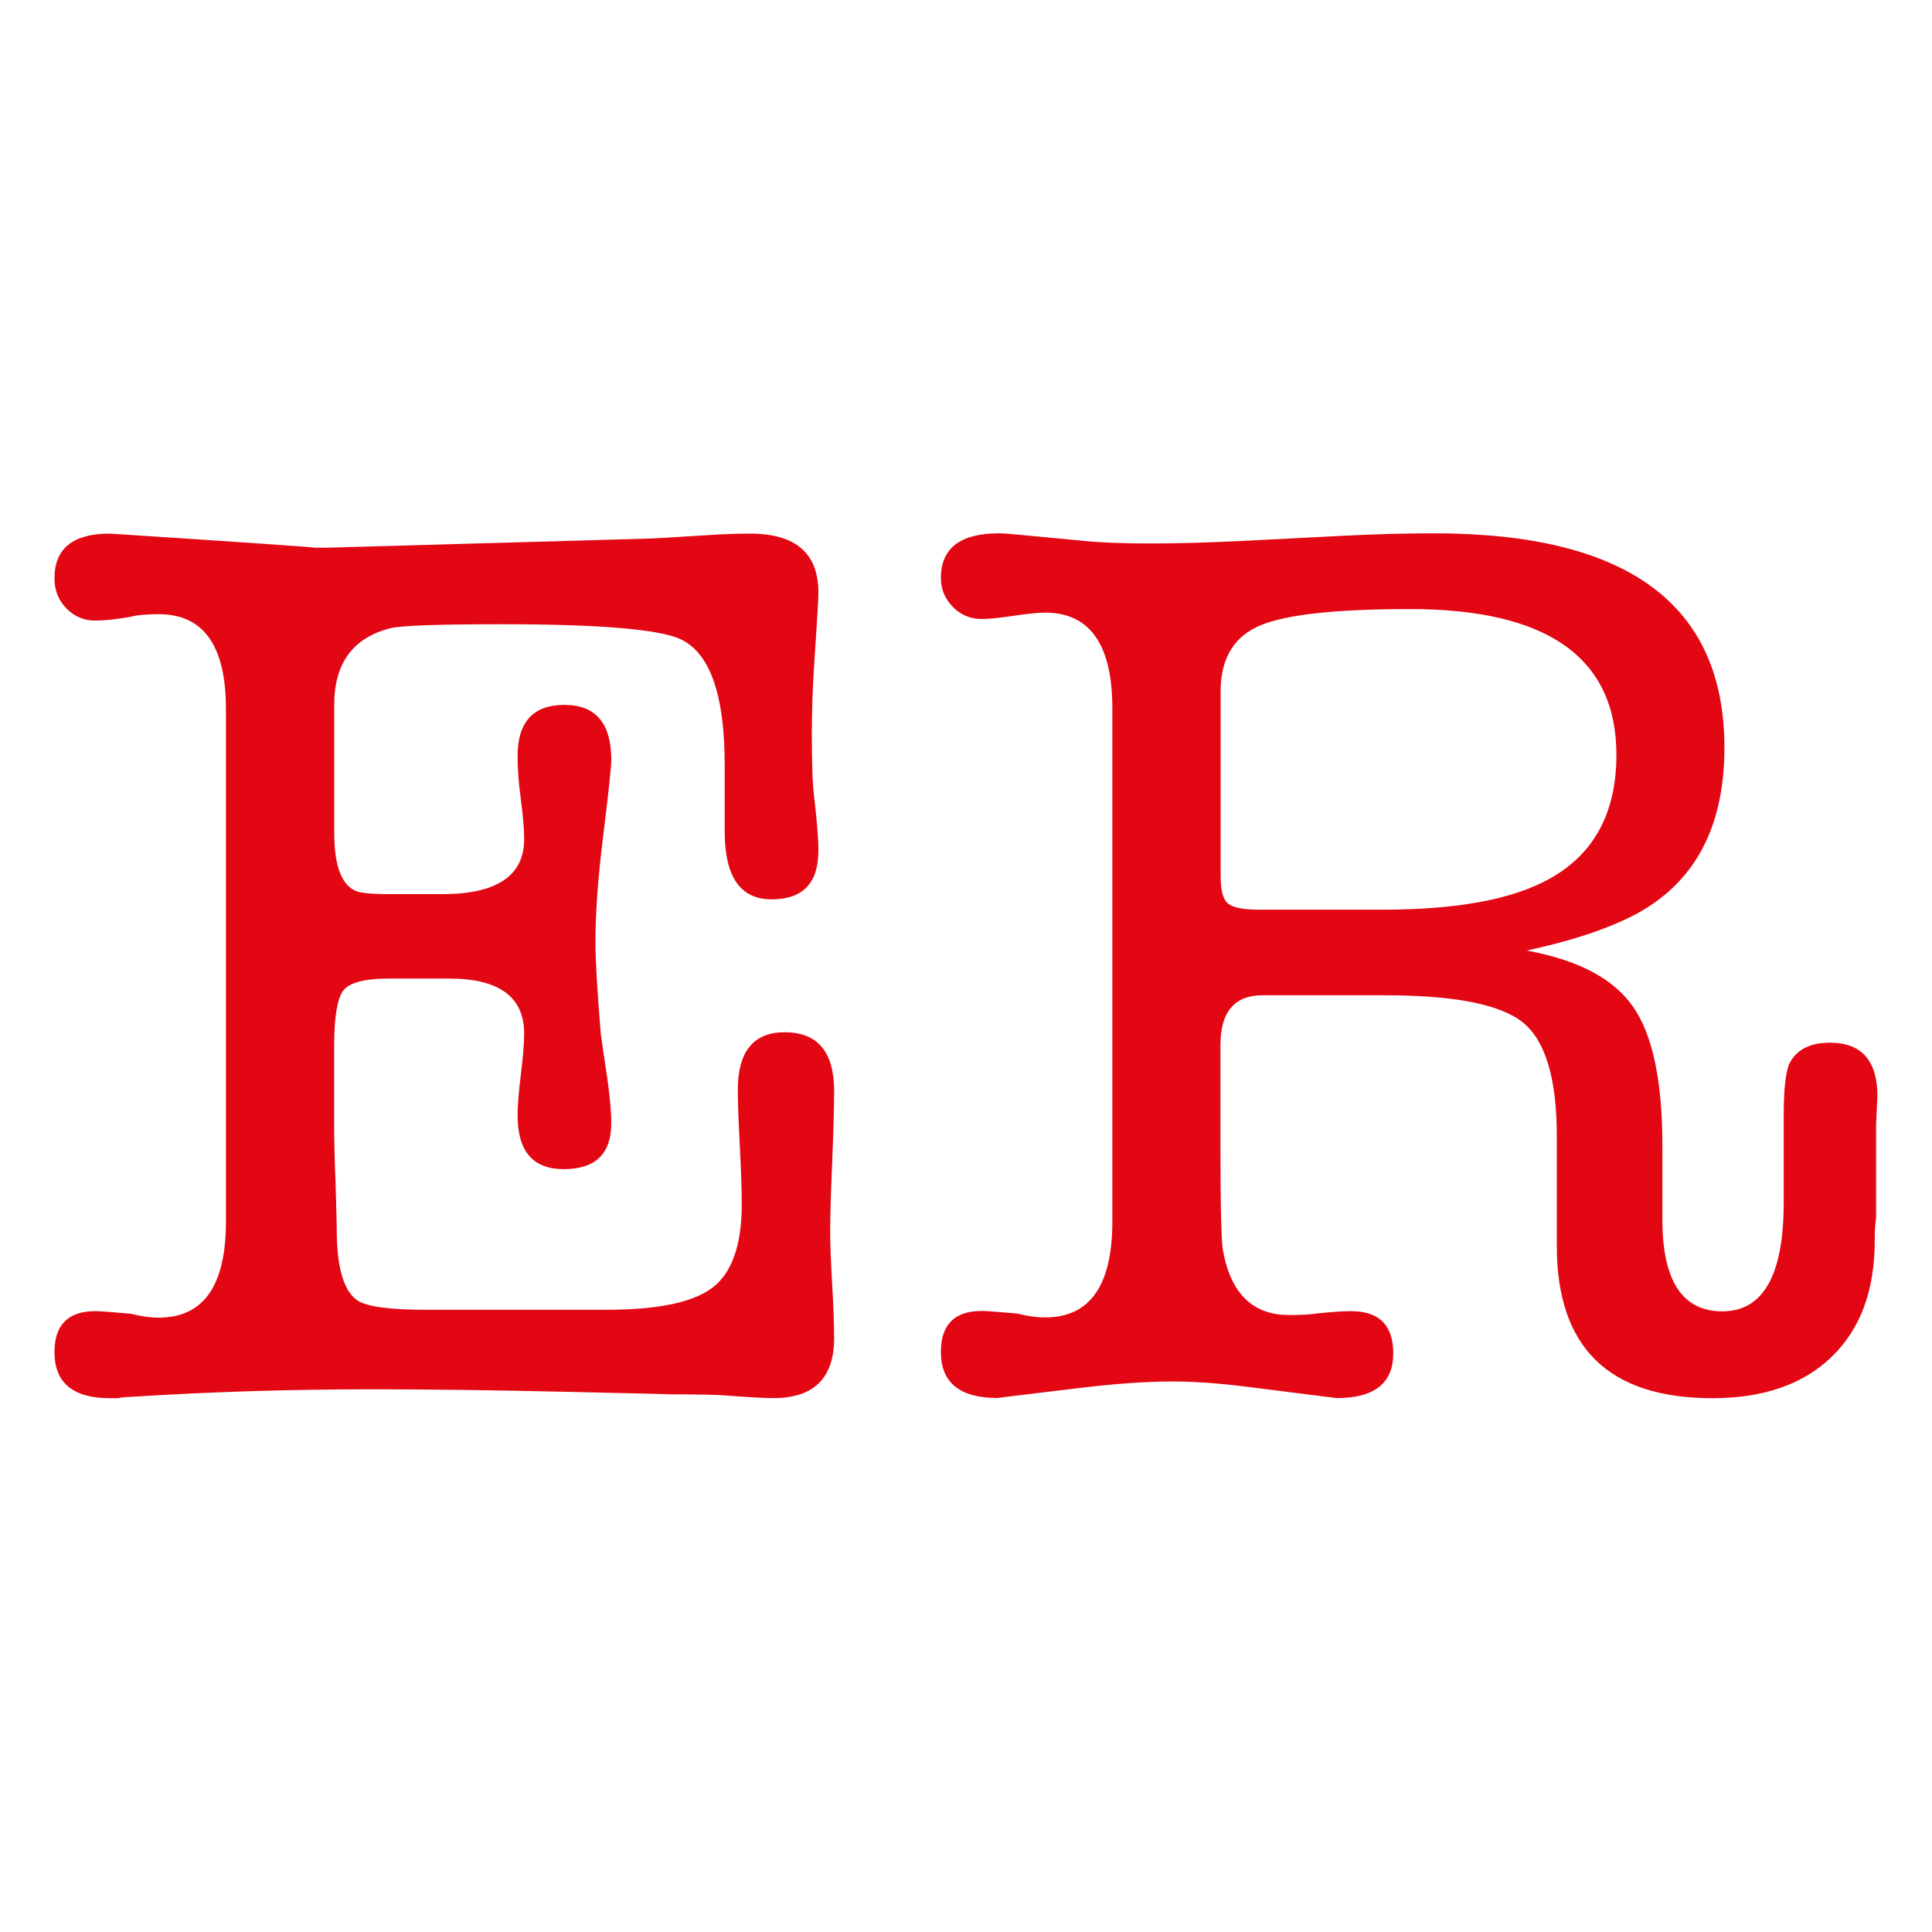 <?xml version="1.0" encoding="utf-8"?>
<!-- Generator: Adobe Illustrator 25.3.1, SVG Export Plug-In . SVG Version: 6.00 Build 0)  -->
<svg version="1.1" id="Livello_1" xmlns="http://www.w3.org/2000/svg" xmlns:xlink="http://www.w3.org/1999/xlink" x="0px" y="0px"
	 viewBox="0 0 200 200" style="enable-background:new 0 0 200 200;" xml:space="preserve">
<style type="text/css">
	.st0{fill:#E30613;}
</style>
<g>
	<path class="st0" d="M23.39,73.38c0-6.53-2.32-9.8-6.96-9.8c-1.28,0-2.23,0.09-2.87,0.26c-1.46,0.27-2.69,0.4-3.69,0.4
		c-1.18,0-2.19-0.42-3-1.26c-0.82-0.84-1.23-1.87-1.23-3.11c0-3.09,1.91-4.63,5.72-4.63c0.09,0,0.77,0.05,2.04,0.13
		C27,56.26,33.35,56.7,32.45,56.7h1.36l32.8-0.93c0.64,0,2.99-0.13,7.08-0.4c1.45-0.09,2.77-0.13,3.95-0.13
		c4.72,0,7.08,2.03,7.08,6.09c0,0.71-0.13,2.96-0.39,6.75c-0.2,2.83-0.29,5.43-0.29,7.81c0,3.09,0.07,5.25,0.23,6.49
		c0.3,2.56,0.45,4.46,0.45,5.69c0,3.36-1.62,5.03-4.85,5.03c-3.23,0-4.85-2.34-4.85-7.02v-6.89c0-7.42-1.59-11.79-4.78-13.11
		c-2.37-0.97-8.47-1.46-18.3-1.46c-6.47,0-10.29,0.13-11.47,0.4c-3.92,0.97-5.87,3.62-5.87,7.95v5.96c0,0.71,0,1.68,0,2.91
		c0,1.24,0,2.12,0,2.65v1.72c0,3.53,0.81,5.56,2.42,6.09c0.63,0.18,1.71,0.26,3.23,0.26h5.52c5.66,0,8.49-1.9,8.49-5.69
		c0-1.06-0.12-2.43-0.34-4.1c-0.23-1.68-0.34-3.18-0.34-4.5c0-3.53,1.62-5.3,4.85-5.3c3.23,0,4.85,1.9,4.85,5.69
		c0,0.71-0.29,3.44-0.88,8.21c-0.5,4.06-0.76,7.64-0.76,10.73c0,1.77,0.18,4.9,0.55,9.4c0.09,0.71,0.32,2.25,0.68,4.63
		c0.27,1.94,0.41,3.49,0.41,4.63c0,3.18-1.64,4.77-4.92,4.77c-3.19,0-4.78-1.85-4.78-5.56c0-0.97,0.11-2.38,0.34-4.24
		c0.23-1.85,0.34-3.27,0.34-4.24c0-3.79-2.59-5.69-7.78-5.69h-6.15c-2.64,0-4.26,0.44-4.85,1.32c-0.59,0.88-0.89,2.78-0.89,5.69
		v8.21c0,1.41,0.04,3.31,0.14,5.69c0.09,2.91,0.14,4.86,0.14,5.83c0.09,3.53,0.82,5.74,2.19,6.62c1,0.62,3.37,0.93,7.1,0.93h18.57
		c5.37,0,9.06-0.77,11.06-2.32c2-1.54,3-4.44,3-8.67c0-1.32-0.07-3.29-0.2-5.89c-0.14-2.6-0.21-4.57-0.21-5.89
		c0-3.97,1.62-5.96,4.85-5.96c3.41,0,5.12,2.03,5.12,6.09c0,1.59-0.07,4.02-0.2,7.28c-0.14,3.27-0.21,5.69-0.21,7.28
		c0,1.24,0.07,3.07,0.21,5.5c0.14,2.43,0.2,4.26,0.2,5.5c0,4.15-2.1,6.22-6.28,6.22c-1,0-2.59-0.09-4.78-0.26
		c-1.09-0.09-3.1-0.13-6.01-0.13c0.64,0-2.92-0.09-10.65-0.26c-7.74-0.18-14.43-0.26-20.07-0.26c-8.56,0-16.93,0.26-25.13,0.79
		c-0.36,0-0.77,0.04-1.23,0.13c-0.46,0-0.73,0-0.82,0c-3.82,0-5.74-1.59-5.74-4.77c0-2.82,1.41-4.24,4.23-4.24
		c0.45,0,1.68,0.09,3.69,0.27c1,0.26,1.96,0.4,2.87,0.4c4.64,0,6.96-3.31,6.96-9.93V73.38z"/>
	<path class="st0" d="M168.14,95.23c-2.64,1.23-6.01,2.29-10.11,3.17c5.32,0.97,8.99,2.9,11.02,5.81c2.03,2.9,3.04,7.7,3.04,14.39
		v6.07c0,0.35,0,0.88,0,1.58c0,6.34,2.07,9.5,6.21,9.5c4.23,0,6.35-3.76,6.35-11.28v-3.94v-3.28v-1.83c0-2.54,0.18-4.29,0.55-5.25
		c0.73-1.49,2.14-2.23,4.23-2.23c3.28,0,4.92,1.85,4.92,5.56c0,0.09-0.05,1.06-0.14,2.91v2.78c0,1.85,0,3.04,0,3.58v3.31
		c-0.09,0.53-0.14,1.32-0.14,2.38c0,5.12-1.48,9.12-4.44,11.98c-2.96,2.87-7.08,4.3-12.36,4.3c-10.74,0-16.11-5.25-16.11-15.76
		v-3.97v-4.5v-2.91c0-5.91-1.16-9.82-3.47-11.72c-2.31-1.9-7.09-2.85-14.35-2.85h-12.65c-2.9,0-4.35,1.72-4.35,5.16v10.2
		c0,6.53,0.09,10.24,0.27,11.12c0.82,4.42,3.09,6.62,6.83,6.62c1.27,0,2.23-0.05,2.87-0.16c1.55-0.16,2.73-0.24,3.55-0.24
		c2.91,0,4.37,1.46,4.37,4.37c0,3.09-1.96,4.63-5.87,4.63l-2.05-0.26l-7.37-0.93c-2.82-0.35-5.33-0.53-7.51-0.53
		c-2.73,0-5.92,0.22-9.56,0.66l-6.55,0.79c-1.46,0.18-2.14,0.26-2.05,0.26c-3.92,0-5.87-1.59-5.87-4.77c0-2.82,1.41-4.24,4.23-4.24
		c0.45,0,1.68,0.09,3.69,0.27c1,0.26,1.96,0.4,2.87,0.4c4.64,0,6.96-3.31,6.96-9.93v-53.1c0-6.62-2.32-9.93-6.96-9.93
		c-0.73,0-1.82,0.11-3.28,0.33c-1.46,0.22-2.55,0.33-3.28,0.33c-1.18,0-2.18-0.42-3-1.26c-0.82-0.84-1.23-1.83-1.23-2.98
		c0-3.09,2-4.63,6.01-4.63c0.36,0,1,0.05,1.91,0.13l6.96,0.66c1.82,0.18,4.1,0.26,6.83,0.26c2.82,0,5.96-0.09,9.42-0.26l10.38-0.53
		c3.46-0.18,6.64-0.26,9.56-0.26c20.03,0,30.04,7.39,30.04,22.17C178.52,86.13,175.06,92.07,168.14,95.23z M130.32,94.17h12.84
		c7.65,0,13.38-1.06,17.21-3.18c4.64-2.56,6.96-6.84,6.96-12.84c0-10.06-7.12-15.1-21.37-15.1c-7.58,0-12.72,0.55-15.42,1.66
		c-2.7,1.1-4.09,3.29-4.18,6.55v4.24v15.23c0,1.5,0.27,2.45,0.82,2.85C127.72,93.97,128.77,94.17,130.32,94.17z"/>
</g>
</svg>
